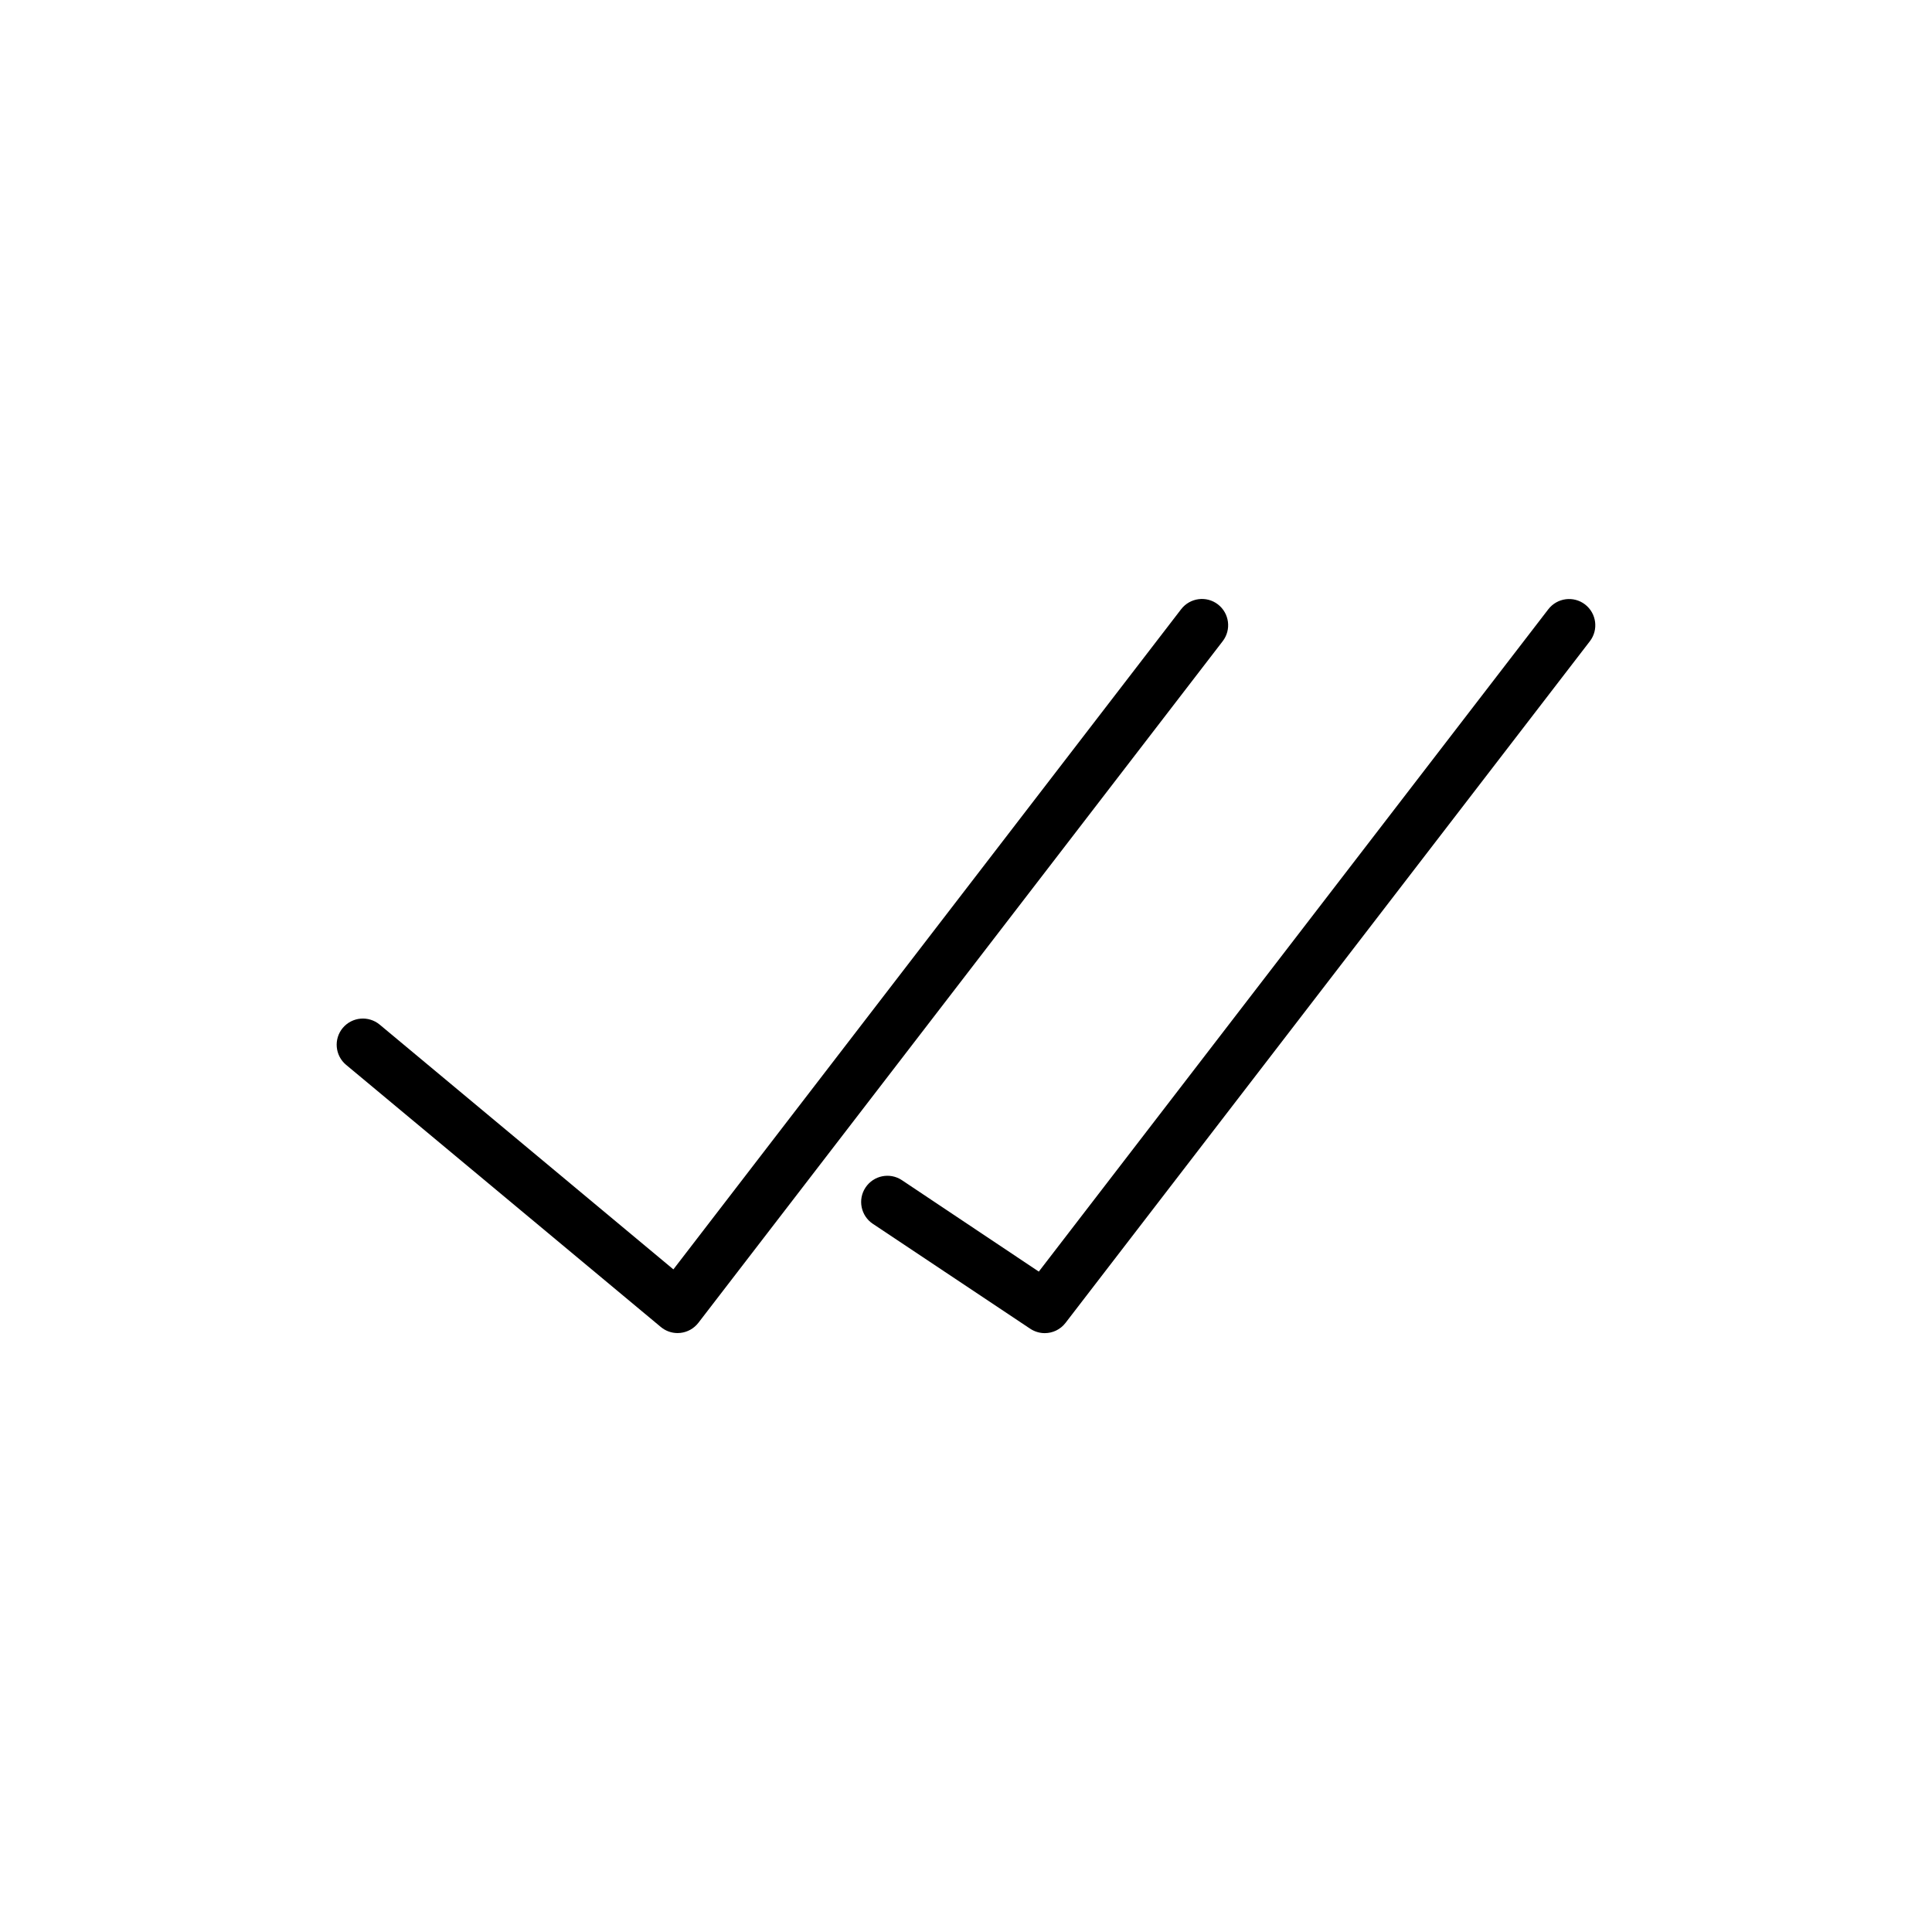 <?xml version="1.0" encoding="UTF-8"?>
<!-- Uploaded to: SVG Repo, www.svgrepo.com, Generator: SVG Repo Mixer Tools -->
<svg fill="#000000" width="800px" height="800px" version="1.1" viewBox="144 144 512 512" xmlns="http://www.w3.org/2000/svg">
 <g>
  <path d="m383.02 456.76c-3.168-2.121-7.496-1.281-9.637 1.93-2.141 3.191-1.258 7.516 1.93 9.637l41.691 27.793c1.176 0.777 2.519 1.176 3.863 1.176 2.098 0 4.137-0.945 5.5-2.707l138.97-180.66c2.332-3.043 1.762-7.391-1.281-9.742-3.043-2.332-7.391-1.762-9.742 1.281l-135.02 175.52z"/>
  <path d="m319.12 495.66c1.258 1.051 2.832 1.617 4.449 1.617 0.25 0 0.523-0.02 0.754-0.043 1.891-0.211 3.59-1.176 4.746-2.664l138.97-180.66c2.332-3.043 1.762-7.391-1.281-9.742-3.043-2.332-7.391-1.762-9.742 1.281l-134.56 174.95-77.84-64.867c-2.938-2.434-7.305-2.059-9.781 0.883-2.457 2.938-2.059 7.328 0.883 9.781z"/>
 </g>
</svg>